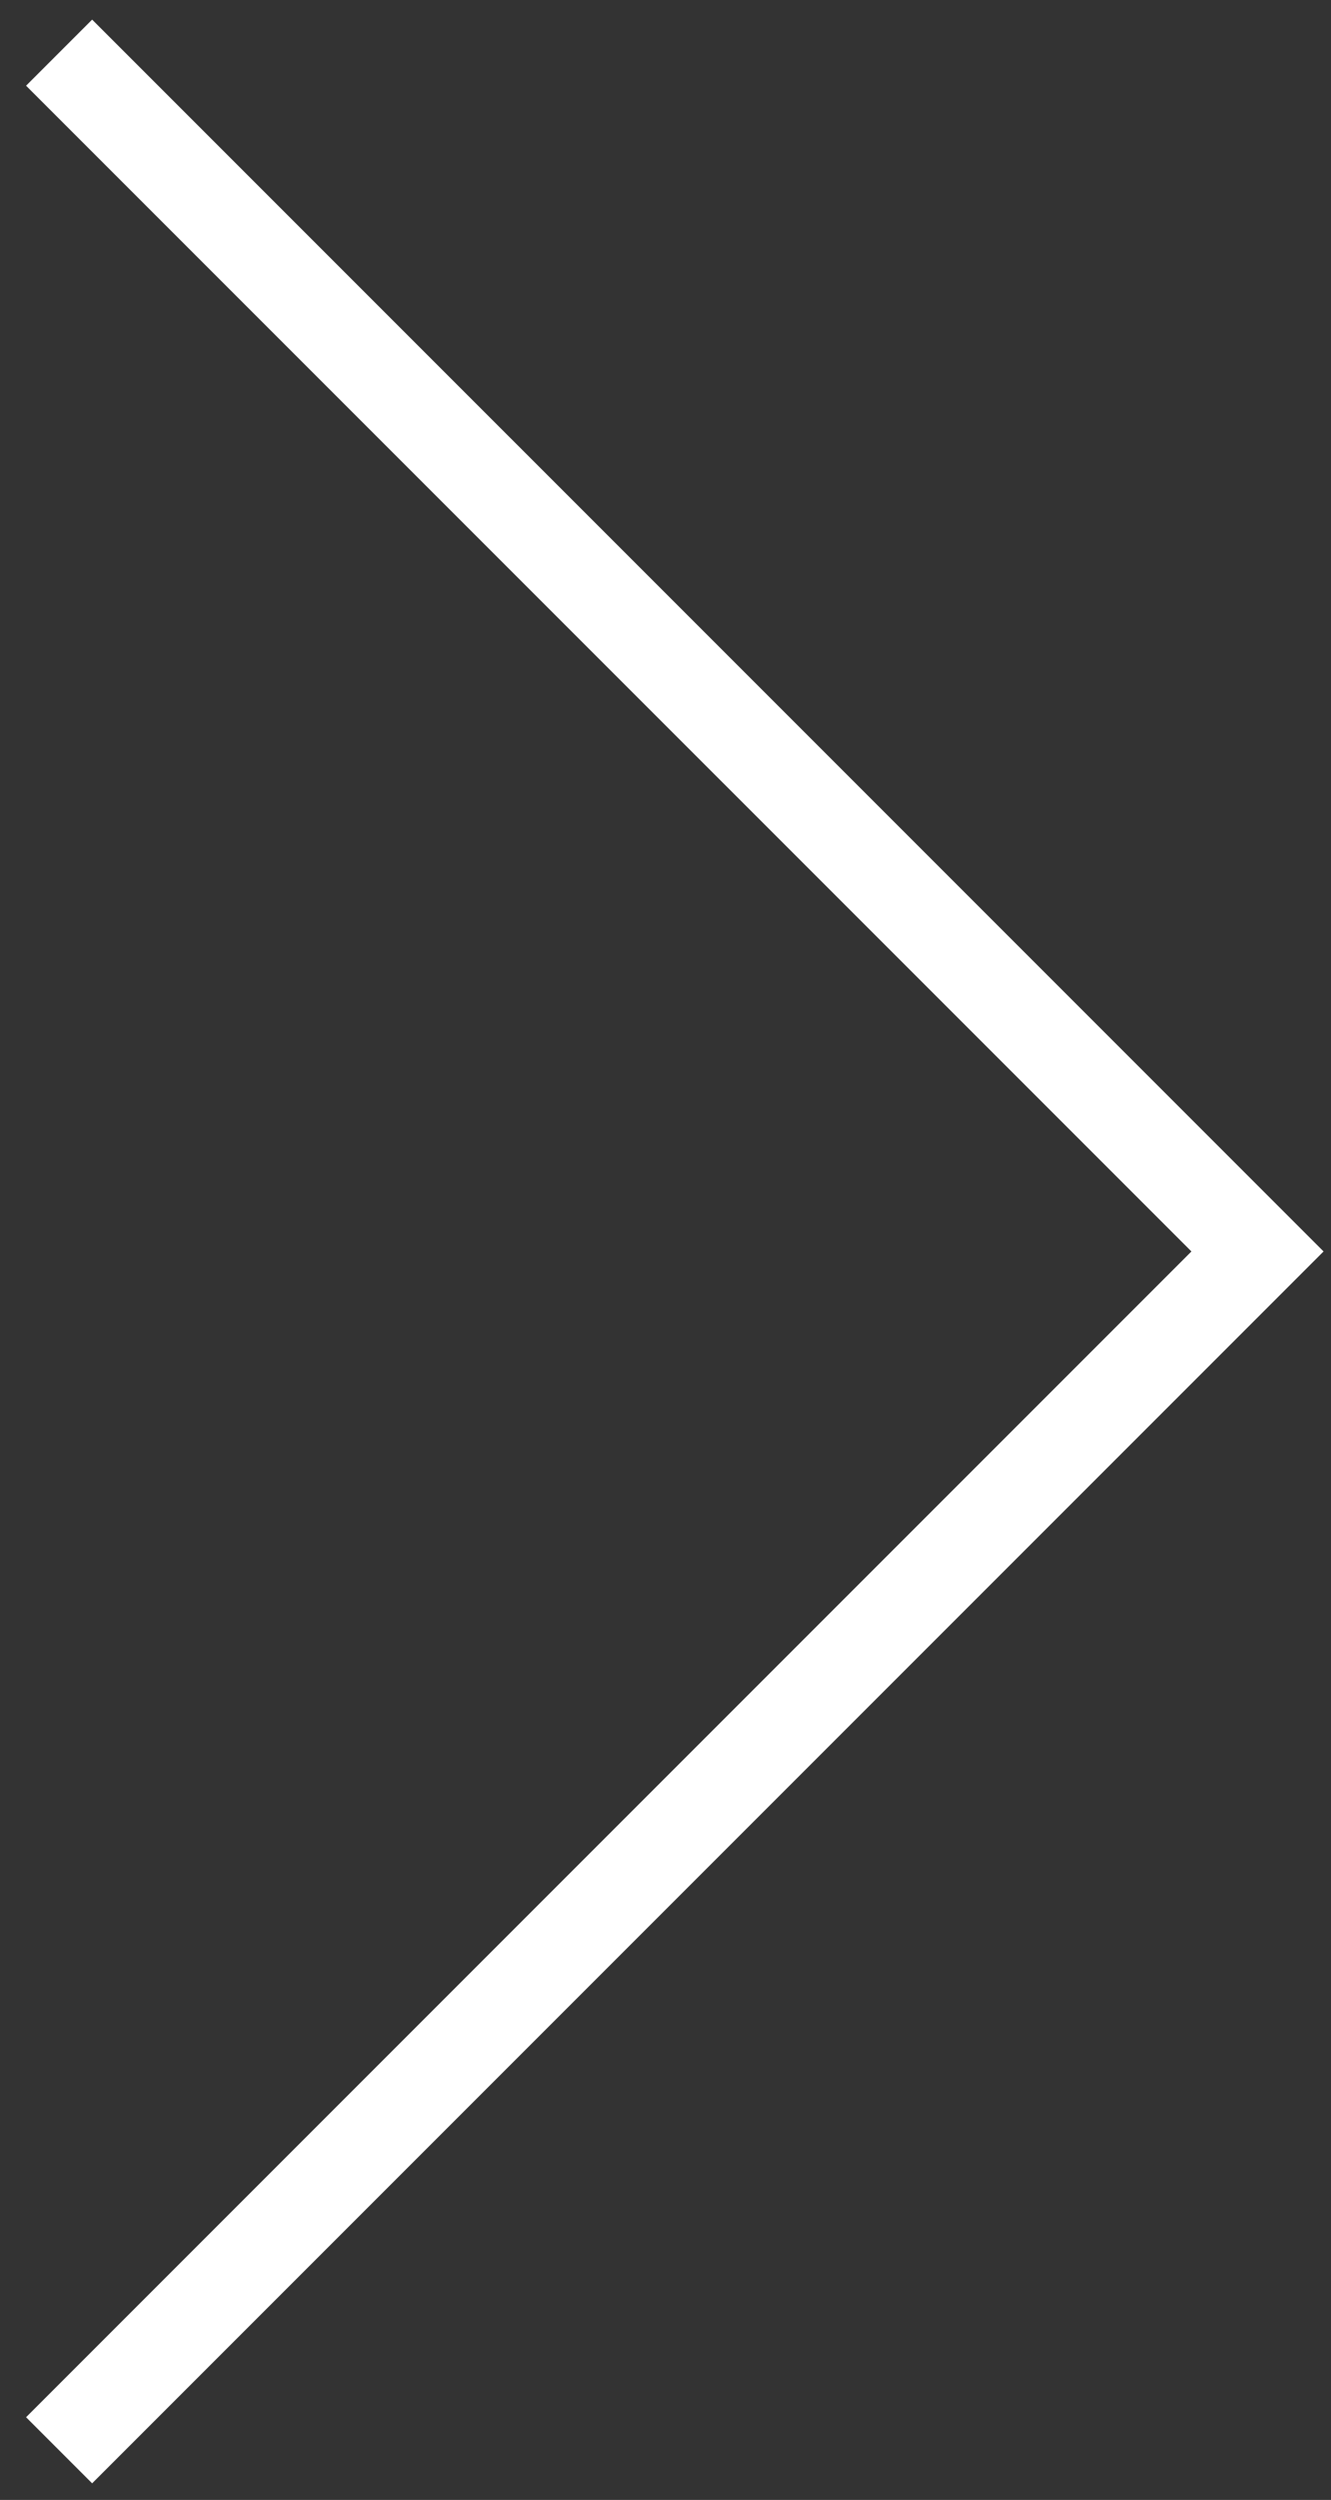 <?xml version="1.0" encoding="UTF-8"?> <svg xmlns="http://www.w3.org/2000/svg" width="49" height="92" viewBox="0 0 49 92" fill="none"><rect x="0" y="0" width="49" height="92" fill="#333333" stroke="none"/><path d="M2.176 1.938L46.294 46.055L2.176 90.173" stroke="white" stroke-width="3.44"></path></svg> 